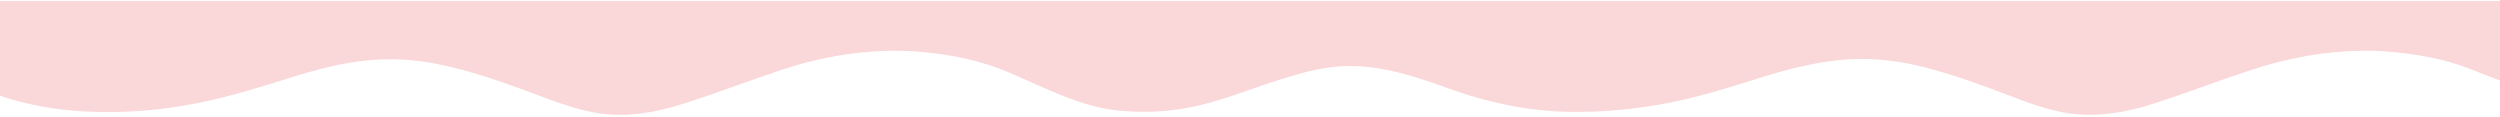 <svg xmlns="http://www.w3.org/2000/svg" width="834" height="39" viewBox="0 0 834 39" fill="none">
  <path d="M0 0.305V31.962C9.309 35.046 18.731 36.676 28.2 37.181C40.767 37.855 53.308 36.906 65.818 34.401C75.945 32.377 85.963 29.353 95.974 26.196C104.846 23.394 113.761 20.962 122.759 20.117C130.304 19.413 137.865 19.799 145.431 21.259C155.58 23.223 165.551 26.64 175.505 30.28C183.819 33.319 192.107 36.78 200.59 37.899C209.631 39.093 218.659 37.536 227.553 34.727C238.645 31.228 249.658 26.989 260.733 23.297C272.196 19.473 283.785 17.345 295.469 16.967C300.02 16.819 304.571 17.019 309.13 17.486C318.53 18.435 327.814 20.407 336.941 24.32C348.807 29.405 360.509 35.579 372.863 36.862C380.239 37.625 387.58 37.41 394.873 36.209C405.965 34.386 416.801 29.701 427.754 26.299C433.88 24.394 440.035 22.69 446.273 22.186C458.71 21.185 470.831 24.995 482.896 29.375C496.574 34.342 510.365 37.203 524.359 37.329C535.023 37.418 545.634 36.417 556.232 34.394C566.437 32.437 576.521 29.323 586.604 26.129C595.399 23.342 604.249 21.044 613.173 20.081C622.725 19.05 632.285 19.969 641.746 22.371C651.241 24.787 660.637 28.16 670.002 31.762C676.941 34.431 683.914 37.017 691.004 37.899C700.123 39.041 709.216 37.529 718.184 34.653C729.271 31.102 740.285 26.848 751.363 23.223C763.489 19.258 775.735 17.056 788.09 16.916C792.057 16.871 796.015 17.101 799.982 17.523C807.976 18.376 815.896 19.866 823.713 22.875C827.144 24.194 830.57 25.543 834 26.885V0.305H0Z" fill="#FAD7D9"/>
</svg>